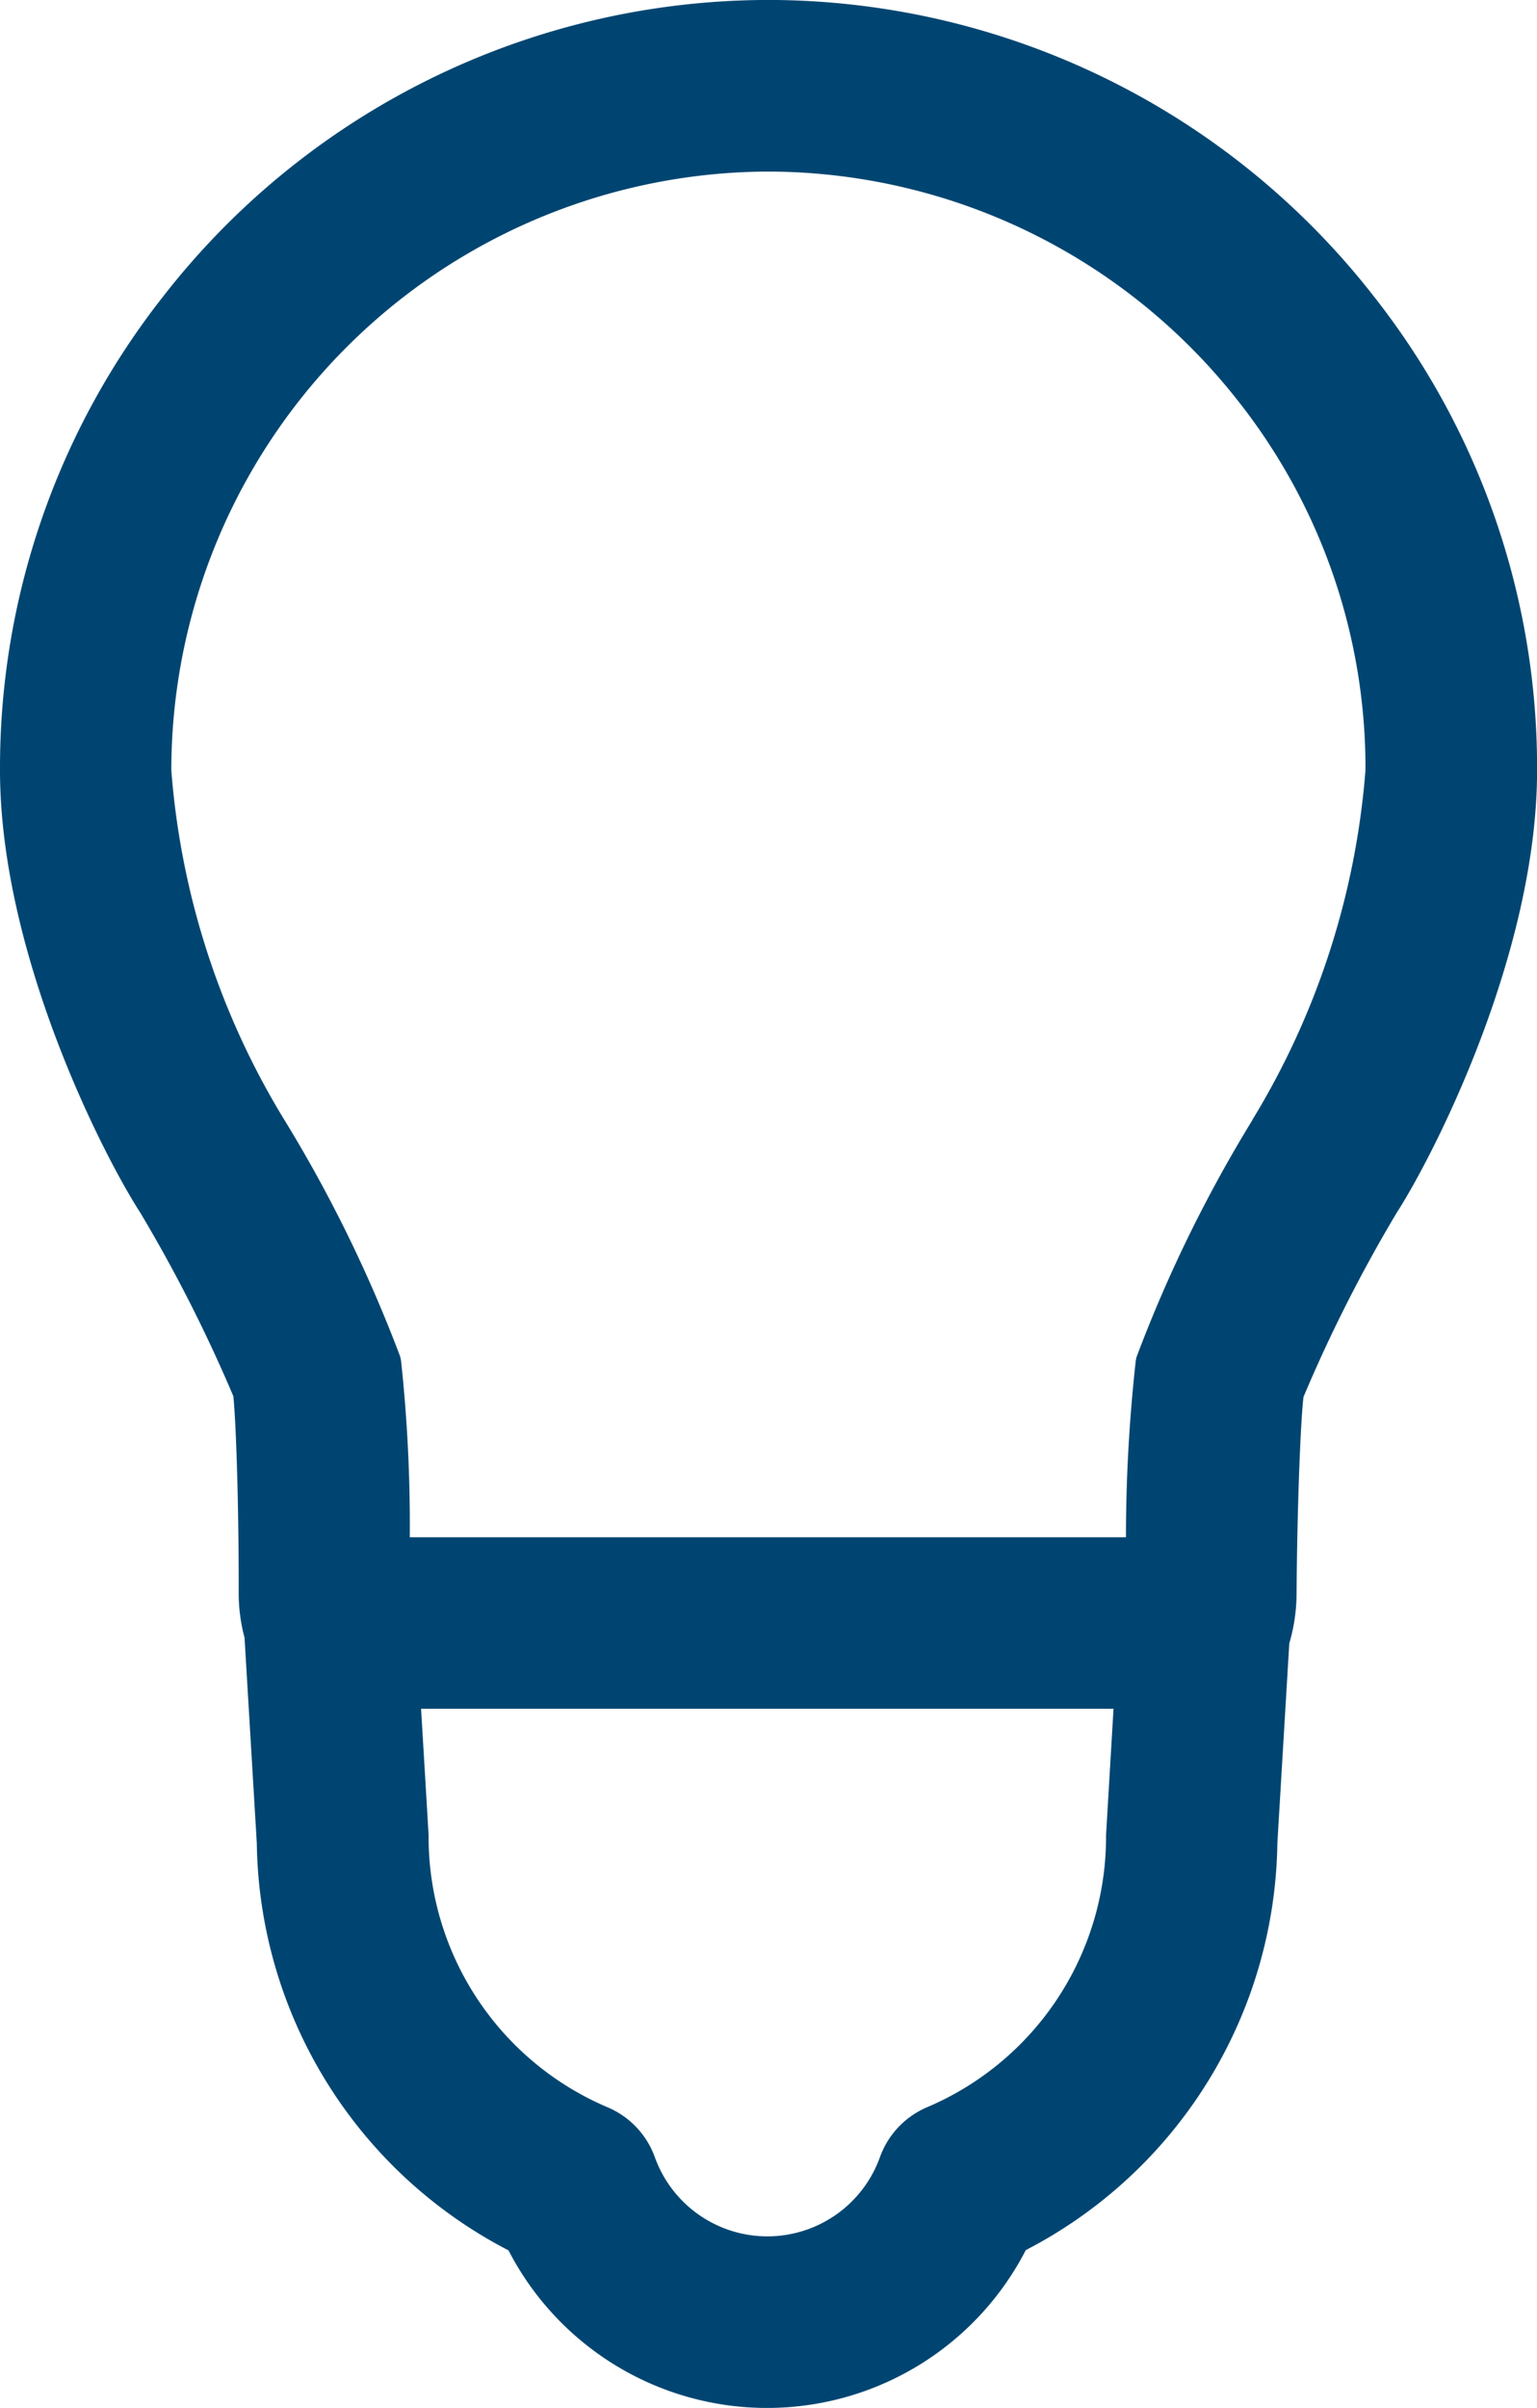 <svg xmlns="http://www.w3.org/2000/svg" width="35.198" height="55.118" viewBox="0 0 35.198 55.118">
  <path id="Trazado_468" data-name="Trazado 468" d="M31.463,6.786A17.608,17.608,0,0,0,17.794,0c-.044,0-.088,0-.133,0h-.125c-.04,0-.08,0-.121,0A17.582,17.582,0,0,0,3.738,6.784,17.435,17.435,0,0,0,0,17.63c0,4.219,2.38,8.845,3.212,10.128a34.448,34.448,0,0,1,2.131,4.2c.056.5.127,2.372.123,4.5A3.984,3.984,0,0,0,5.6,37.488l.281,4.706a10.656,10.656,0,0,0,5.764,9.318,6.664,6.664,0,0,0,11.846-.006,10.648,10.648,0,0,0,5.761-9.312l.273-4.575a4.125,4.125,0,0,0,.167-1.123c.015-2.166.1-4.064.159-4.521a34.036,34.036,0,0,1,2.132-4.211C32.817,26.473,35.2,21.84,35.2,17.63A17.435,17.435,0,0,0,31.463,6.786M25.329,42.007c0,.034,0,.068,0,.1a6.726,6.726,0,0,1-4.1,6.129,1.962,1.962,0,0,0-1.077,1.14,2.739,2.739,0,0,1-5.157,0,1.963,1.963,0,0,0-1.08-1.139,6.725,6.725,0,0,1-4.1-6.131c0-.033,0-.067,0-.1l-.172-2.891H25.5Zm3.354-16.372a31.713,31.713,0,0,0-2.655,5.426c-.007.028-.013.056-.018.084a36.534,36.534,0,0,0-.225,4.044H9.384a35.1,35.1,0,0,0-.2-4.045c-.006-.031-.013-.062-.02-.092a31.768,31.768,0,0,0-2.656-5.424,17.974,17.974,0,0,1-2.585-8,13.715,13.715,0,0,1,13.559-13.7h.224A13.707,13.707,0,0,1,28.37,9.2a13.546,13.546,0,0,1,2.9,8.426,18.028,18.028,0,0,1-2.589,8.006" fill="#004571"/>
</svg>
